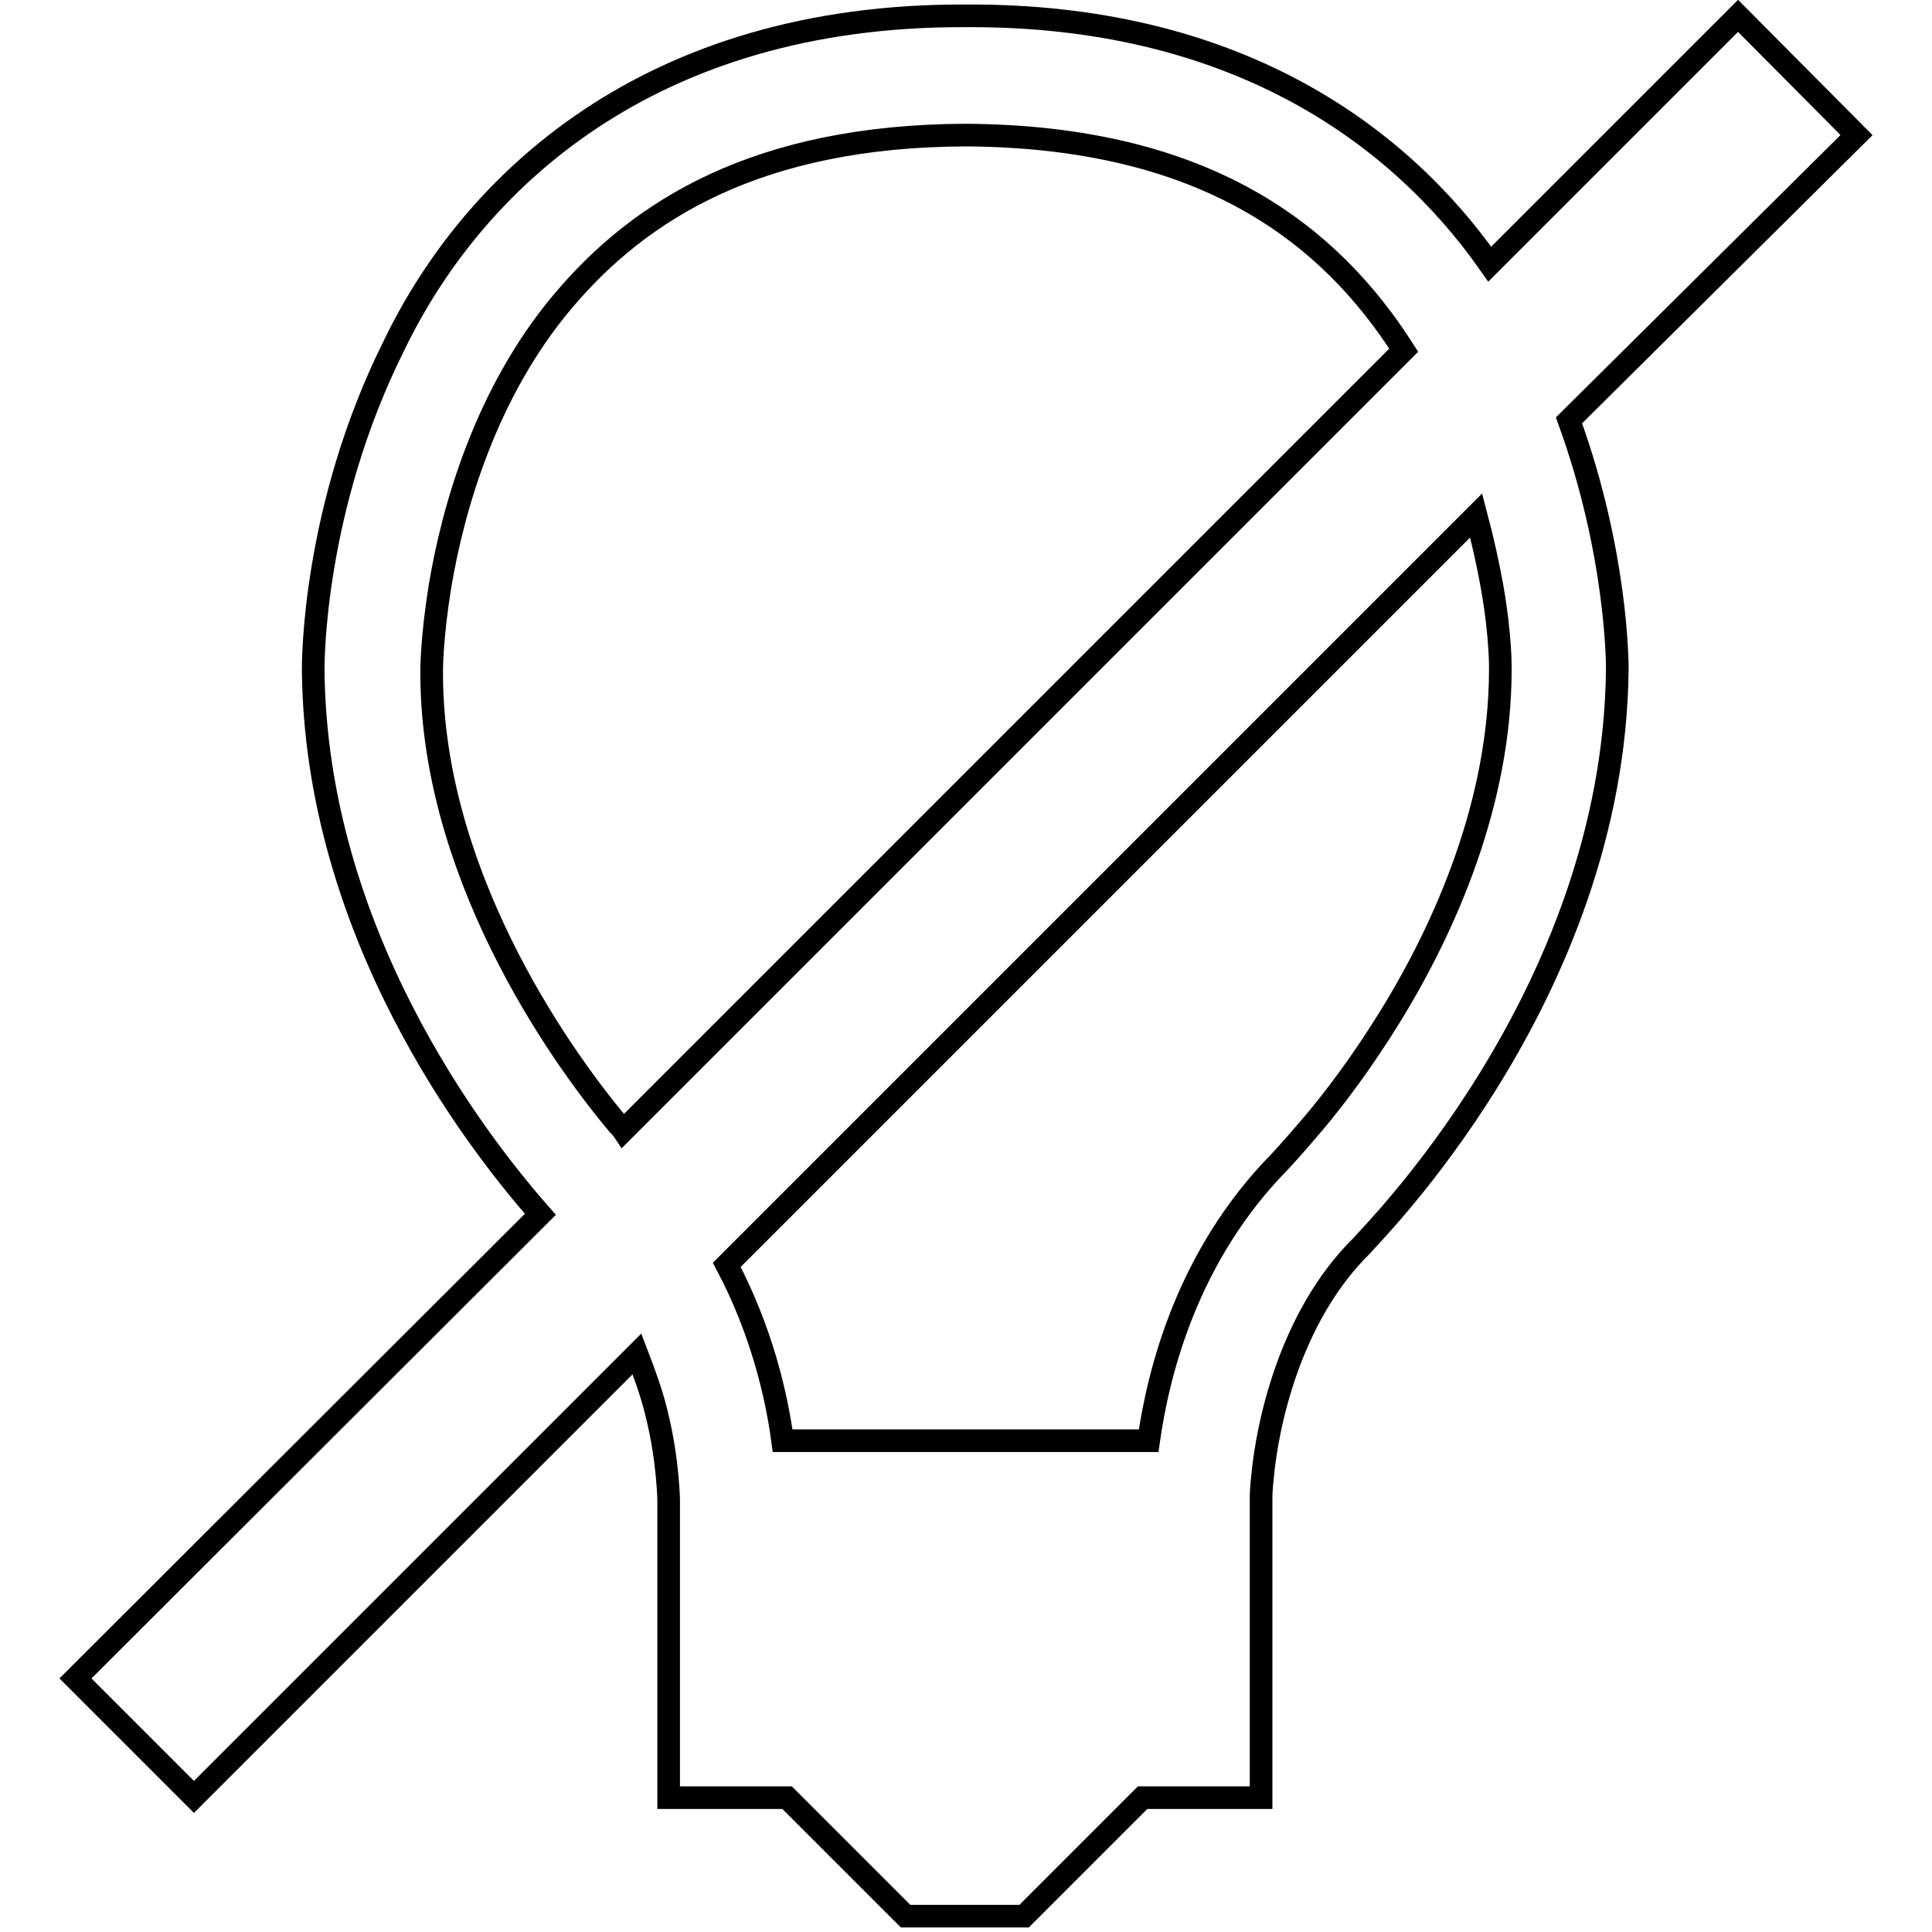 <?xml version="1.0" encoding="utf-8"?>
<!-- Svg Vector Icons : http://www.onlinewebfonts.com/icon -->
<!DOCTYPE svg PUBLIC "-//W3C//DTD SVG 1.1//EN" "http://www.w3.org/Graphics/SVG/1.1/DTD/svg11.dtd">
<svg version="1.1" xmlns="http://www.w3.org/2000/svg" xmlns:xlink="http://www.w3.org/1999/xlink" x="0px" y="0px" viewBox="0 0 256 256" enable-background="new 0 0 256 256" xml:space="preserve">
<g><g><g><path stroke-width="3" fill-opacity="0" stroke="#000000"  d="M246,17.9L230.3,2.1L197.4,35C185,17.3,163,1.9,128,2.1C85.9,1.9,62.6,24.2,52.2,45.8C41.4,67.4,41.5,88,41.5,88.7c0.3,34.8,21.3,62.2,30.1,72.2L10,222.4l15.7,15.7l58.7-58.7c1,2.6,1.9,5.1,2.5,7.5c0.9,3.5,1.3,6.6,1.5,8.7c0.2,2.2,0.2,3.2,0.2,3.2v39.4h15.7l15.7,15.7h15.7l15.7-15.7h15.7v-39.7c0-0.3,0-1.1,0.2-2.9c0.6-6.5,3.5-21.1,13.2-30.6c0.4-0.7,33.4-32.8,33.8-76.4c0-0.6,0-15.3-6.4-32.9L246,17.9z M82.6,149.8c-0.2-0.3-0.4-0.5-0.7-0.8c-8.4-10-24.9-34-24.7-60.3c0,0,0-4.2,1.1-11c1.7-10.2,6-25.6,16.3-37.8C84.8,27.8,100.4,18,128,17.9c32,0.2,48.3,13.3,58,28.5L82.6,149.8z M184.2,134.7c-3.7,6-7.4,10.9-10.2,14.2c-2.8,3.3-4.4,5-4.4,5c-12.3,12.5-16.1,27.9-17.4,37h-48.5c-0.8-6-2.8-14.6-7.4-23.3l99.3-99.3c0.9,3.4,1.6,6.6,2.1,9.4c1.2,6.8,1.1,11,1.1,11C198.8,106.2,191.6,122.7,184.2,134.7z"/></g><g></g><g></g><g></g><g></g><g></g><g></g><g></g><g></g><g></g><g></g><g></g><g></g><g></g><g></g><g></g></g></g>
</svg>